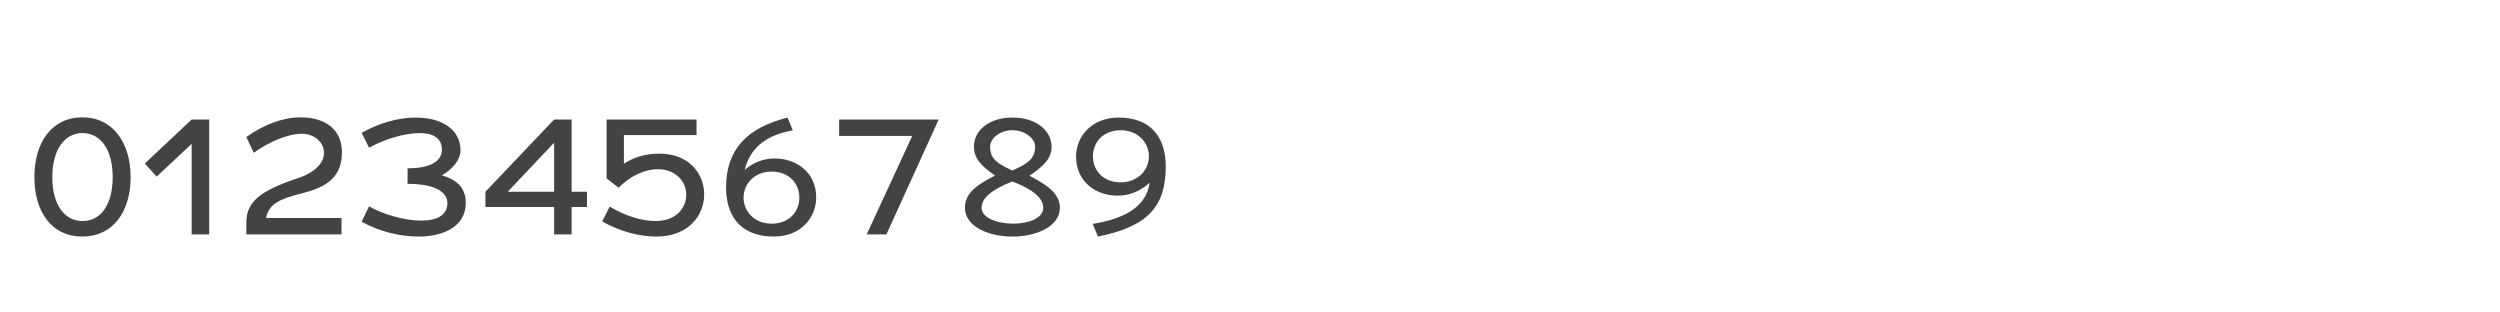 <svg xmlns="http://www.w3.org/2000/svg" width="320" height="40"><g fill="#424345" fill-rule="nonzero"><path d="M10.532 30.28c3.92 0 6.188-3.164 6.188-7.616 0-4.396-2.268-7.644-6.188-7.644S4.4 18.268 4.4 22.664c0 4.452 2.212 7.616 6.132 7.616Zm-3.836-7.616c0-3.388 1.484-5.628 3.864-5.628 2.408 0 3.864 2.24 3.864 5.628 0 3.444-1.456 5.628-3.864 5.628-2.38 0-3.864-2.184-3.864-5.628ZM24.532 30h2.24V15.3h-2.24l-5.992 5.628 1.512 1.68 4.48-4.2zM31.532 28.488V30h12.18v-2.1h-9.66c.392-1.876 1.82-2.436 4.536-3.136 2.548-.672 5.18-1.624 5.18-5.264 0-2.828-1.988-4.48-5.32-4.48-2.212 0-4.704.924-6.916 2.52l.952 2.016c1.904-1.372 4.34-2.436 6.16-2.436 1.624 0 2.828 1.12 2.828 2.436 0 1.148-.924 2.436-3.332 3.248-4.704 1.568-6.608 2.94-6.608 5.684ZM53.54 30.28c3.024 0 6.076-1.148 6.076-4.312 0-2.128-1.372-3.024-3.052-3.528 1.316-.756 2.38-1.932 2.38-3.22 0-2.408-2.072-4.172-5.74-4.172-2.212 0-4.704.7-6.916 1.96l.952 1.904c1.764-1.008 4.424-1.876 6.468-1.876 1.624 0 2.856.56 2.856 2.128 0 1.512-1.54 2.38-4.396 2.38v1.988c3.612 0 5.096 1.092 5.096 2.464 0 1.624-1.456 2.24-3.332 2.24-2.156 0-4.872-.784-6.692-1.82l-.952 1.96c2.324 1.288 4.956 1.904 7.252 1.904ZM70.928 30h2.24v-3.5h1.96v-1.96h-1.96V15.3h-2.24l-8.792 9.24v1.96h8.792V30Zm-5.936-5.46 5.936-6.272v6.272h-5.936ZM84.032 30.28c4.088 0 6.104-2.716 6.104-5.404 0-2.632-1.932-5.208-5.712-5.208-1.68 0-3.136.364-4.564 1.288v-3.668h9.296V15.3H77.648v7.532l1.54 1.204c1.596-1.652 3.472-2.38 5.068-2.38 2.016 0 3.584 1.4 3.584 3.276 0 1.68-1.288 3.36-3.92 3.36-1.764 0-3.892-.644-5.88-1.848l-.952 1.904c2.268 1.288 4.76 1.932 6.944 1.932ZM99.068 30.28c3.444 0 5.404-2.436 5.404-5.012 0-3.248-2.576-4.984-5.32-4.984-1.456 0-2.744.532-3.836 1.456.924-3.64 3.836-4.592 6.16-5.068l-.672-1.624c-5.04 1.288-7.868 3.92-7.868 8.988 0 3.22 1.54 6.244 6.132 6.244Zm-3.892-4.984c0-1.736 1.372-3.332 3.584-3.332 2.324 0 3.556 1.596 3.556 3.332 0 1.736-1.232 3.332-3.556 3.332-2.212 0-3.584-1.596-3.584-3.332ZM110.94 30h2.52l6.692-14.7h-12.74v2.1h9.352zM129.588 30.28c3.024 0 6.076-1.26 6.076-3.696 0-1.82-1.68-2.94-3.892-4.088 1.82-1.26 2.828-2.184 2.828-3.724 0-1.96-1.848-3.724-5.012-3.724-3.136 0-4.928 1.764-4.928 3.724 0 1.512.924 2.464 2.716 3.696-2.352 1.176-3.864 2.268-3.864 4.116 0 2.436 3.052 3.696 6.076 3.696Zm-3.948-3.696c0-1.232 1.344-2.352 3.948-3.36 2.604 1.008 3.948 2.128 3.948 3.36 0 1.372-1.932 2.044-3.836 2.044-1.988 0-4.06-.7-4.06-2.044Zm1.092-7.812c0-.98 1.148-2.1 2.856-2.1s2.912 1.12 2.912 2.1c0 1.68-1.204 2.268-2.912 3.052-1.708-.784-2.856-1.372-2.856-3.052ZM139.864 28.656l.672 1.624c6.468-1.288 8.68-3.92 8.68-8.988 0-3.22-1.484-6.244-6.048-6.244-3.444 0-5.432 2.436-5.432 4.984 0 3.276 2.576 5.012 5.32 5.012 1.568 0 2.968-.616 4.088-1.652-.42 3.416-3.92 4.732-7.28 5.264Zm.028-8.652c0-1.708 1.232-3.332 3.556-3.332 2.24 0 3.612 1.624 3.612 3.332 0 1.736-1.372 3.332-3.612 3.332-2.324 0-3.556-1.596-3.556-3.332Z"/></g></svg>